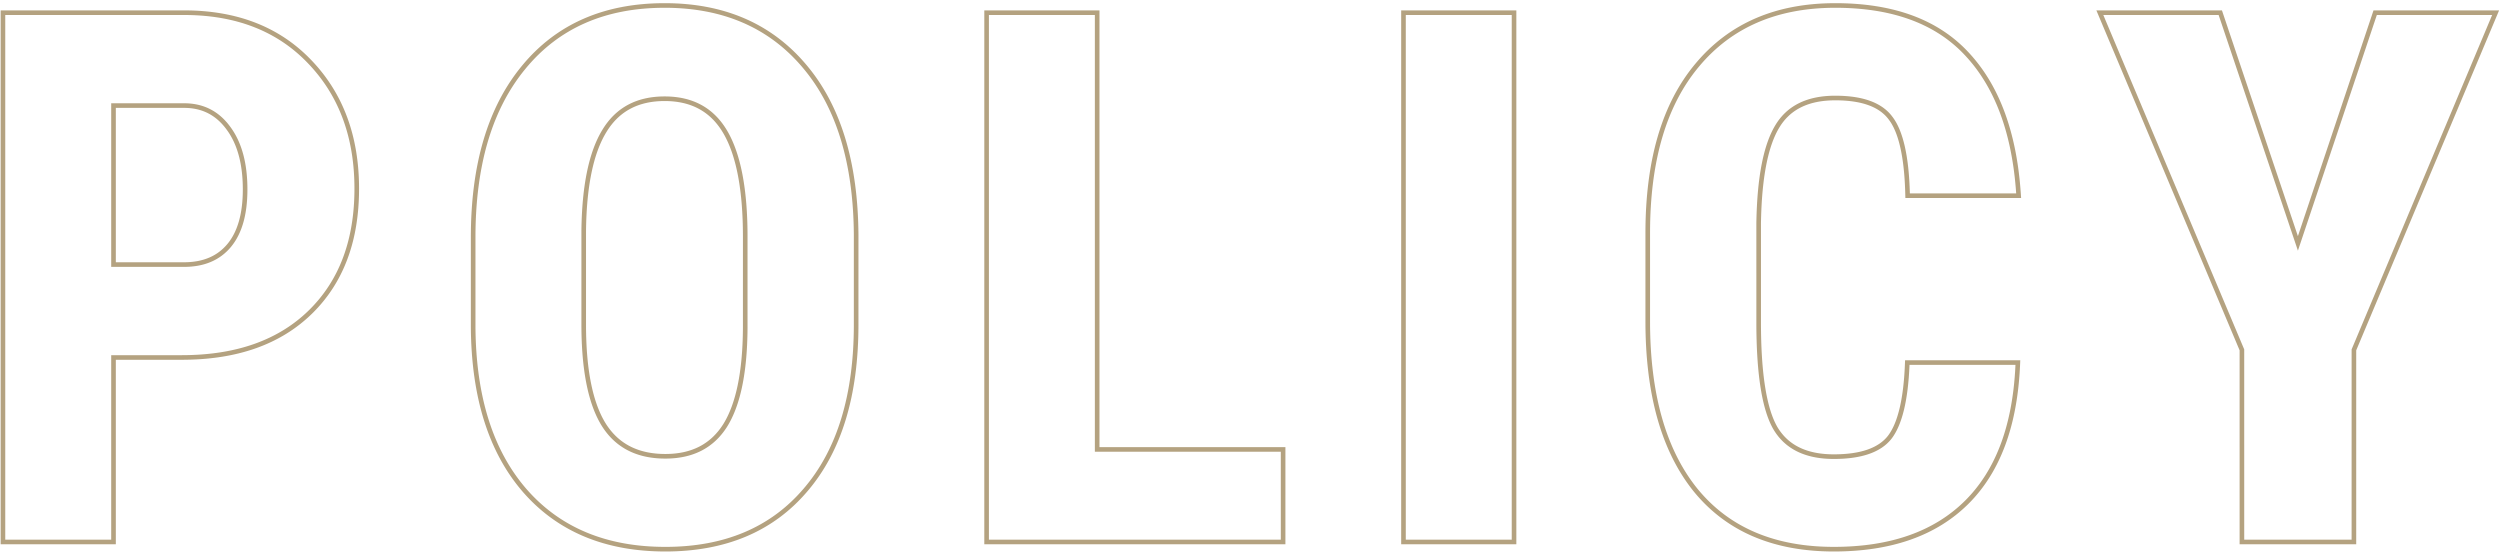<svg viewBox="0 0 542 120" fill="none" xmlns="http://www.w3.org/2000/svg"><path opacity=".7" fill-rule="evenodd" clip-rule="evenodd" d="M25.11 118H.14V2.25h39.75c11.474 0 20.71 3.568 27.597 10.777 6.925 7.193 10.357 16.518 10.357 27.88 0 11.355-3.377 20.437-10.223 27.121C60.773 74.714 51.329 78 39.42 78H25.11v40zm-1-41h15.312c11.719 0 20.885-3.23 27.5-9.688 6.615-6.458 9.922-15.26 9.922-26.406 0-11.146-3.36-20.208-10.078-27.187C60.099 6.739 51.14 3.25 39.89 3.25H1.14V117h22.968V77zm25.053-48.861l-.005-.006c-2.264-3.132-5.25-4.693-9.04-4.742H25.11v33.468h14.782c4.135 0 7.216-1.34 9.389-3.938 2.189-2.617 3.36-6.518 3.36-11.858 0-5.543-1.195-9.816-3.477-12.924zm-25.054 29.72V22.391h16.016c4.115.052 7.396 1.77 9.844 5.156 2.448 3.333 3.672 7.838 3.672 13.515 0 5.47-1.198 9.636-3.594 12.5-2.396 2.865-5.781 4.297-10.156 4.297H24.109zm161.004-6.953V70.36c0 15.26-3.62 27.11-10.86 35.547-7.187 8.438-17.187 12.656-30 12.656-12.76 0-22.786-4.166-30.078-12.5-7.292-8.385-10.99-20.104-11.094-35.156V51.453c0-15.625 3.62-27.812 10.86-36.562 7.239-8.802 17.291-13.204 30.156-13.204 12.656 0 22.63 4.323 29.922 12.97 7.291 8.593 10.989 20.676 11.094 36.25zM174.782 14.01c7.492 8.83 11.225 21.172 11.33 36.89l.001.006V70.36c0 15.41-3.656 27.521-11.1 36.198-7.408 8.695-17.706 13.005-30.76 13.005-13 0-23.319-4.257-30.831-12.841l-.002-.002c-7.496-8.621-11.233-20.6-11.339-35.806v-19.46c0-15.77 3.654-28.212 11.088-37.199C120.625 5.19 130.977.688 144.097.688c12.911 0 23.179 4.423 30.685 13.322zm-43.344 14.678l-.003.004c-2.776 4.56-4.281 11.659-4.385 21.438v20.23c0 9.885 1.482 16.999 4.299 21.498 2.762 4.358 7.002 6.564 12.904 6.564 5.688 0 9.802-2.15 12.514-6.41 2.766-4.397 4.247-11.33 4.299-20.952V51.297c0-10.202-1.457-17.617-4.239-22.387-2.724-4.67-6.913-7.004-12.73-7.004-5.776 0-9.94 2.266-12.659 6.782zm30.628 42.374c-.052 9.688-1.537 16.85-4.453 21.485-2.917 4.583-7.37 6.875-13.36 6.875-6.198 0-10.781-2.344-13.75-7.031-2.969-4.74-4.453-12.084-4.453-22.032V50.125c.104-9.844 1.615-17.161 4.531-21.953 2.917-4.844 7.422-7.266 13.516-7.266 6.146 0 10.677 2.5 13.594 7.5 2.916 5 4.375 12.63 4.375 22.89v19.767zm116.612 25.876V118h-65.281V2.25h24.969v94.688h40.312zm-41.312 1V3.25h-22.969V117h63.281V97.937h-40.312zM328.744 118h-24.969V2.25h24.969V118zm109.251-39.89l-.046 1.043c-.58 13.126-4.278 23.219-11.232 30.119-6.957 6.903-16.719 10.29-29.142 10.29-13.104 0-23.284-4.31-30.385-13.024l-.004-.005c-7.016-8.73-10.455-21.07-10.455-36.877v-19.14c0-15.764 3.572-28.057 10.859-36.737C374.891 5.029 385.034.688 397.888.688c12.581 0 22.285 3.52 28.935 10.71 6.664 7.148 10.386 17.343 11.281 30.456l.073 1.068h-25.092l-.025-.974c-.208-8-1.462-13.235-3.547-15.984l-.006-.008-.006-.008c-1.961-2.691-5.7-4.198-11.613-4.198-5.885 0-9.857 2.047-12.186 5.993l-.003.004c-2.41 4.033-3.765 10.862-3.921 20.667v21.477c0 5.618.311 10.327.925 14.137.615 3.82 1.525 6.674 2.683 8.63 2.325 3.84 6.295 5.842 12.189 5.842 5.923 0 9.701-1.434 11.711-3.989 2.086-2.705 3.385-7.764 3.696-15.442l.039-.96h24.974zm-27.92 17.015c-2.292 2.917-6.458 4.375-12.5 4.375-6.146 0-10.495-2.11-13.047-6.328-2.5-4.219-3.75-11.98-3.75-23.281V48.406c.156-9.843 1.511-16.9 4.063-21.172 2.552-4.323 6.901-6.484 13.047-6.484 6.041 0 10.182 1.537 12.421 4.61 2.292 3.02 3.542 8.541 3.75 16.562h23.047a78.095 78.095 0 00-.074-1c-1.003-12.481-4.65-22.096-10.941-28.844-6.407-6.927-15.808-10.39-28.203-10.39-12.605 0-22.448 4.244-29.532 12.734-7.083 8.437-10.625 20.469-10.625 36.094v19.14c0 15.677 3.412 27.76 10.235 36.25 6.875 8.438 16.744 12.656 29.609 12.656 12.24 0 21.719-3.333 28.438-10 6.544-6.494 10.173-15.978 10.886-28.453.019-.33.036-.664.051-1h-22.969c-.312 7.709-1.614 13.047-3.906 16.016zm99.753-19.375V117h-23.281V75.75L456 3.25h25l17.188 51.094L515.297 3.25h25l-30.469 72.5zM498.185 51.2L481.719 2.25h-27.225l31.053 73.702V118h25.281V75.951L541.802 2.25h-27.225L498.185 51.2zM327.744 117V3.25h-22.969V117h22.969z" fill="#947B4B"/></svg>